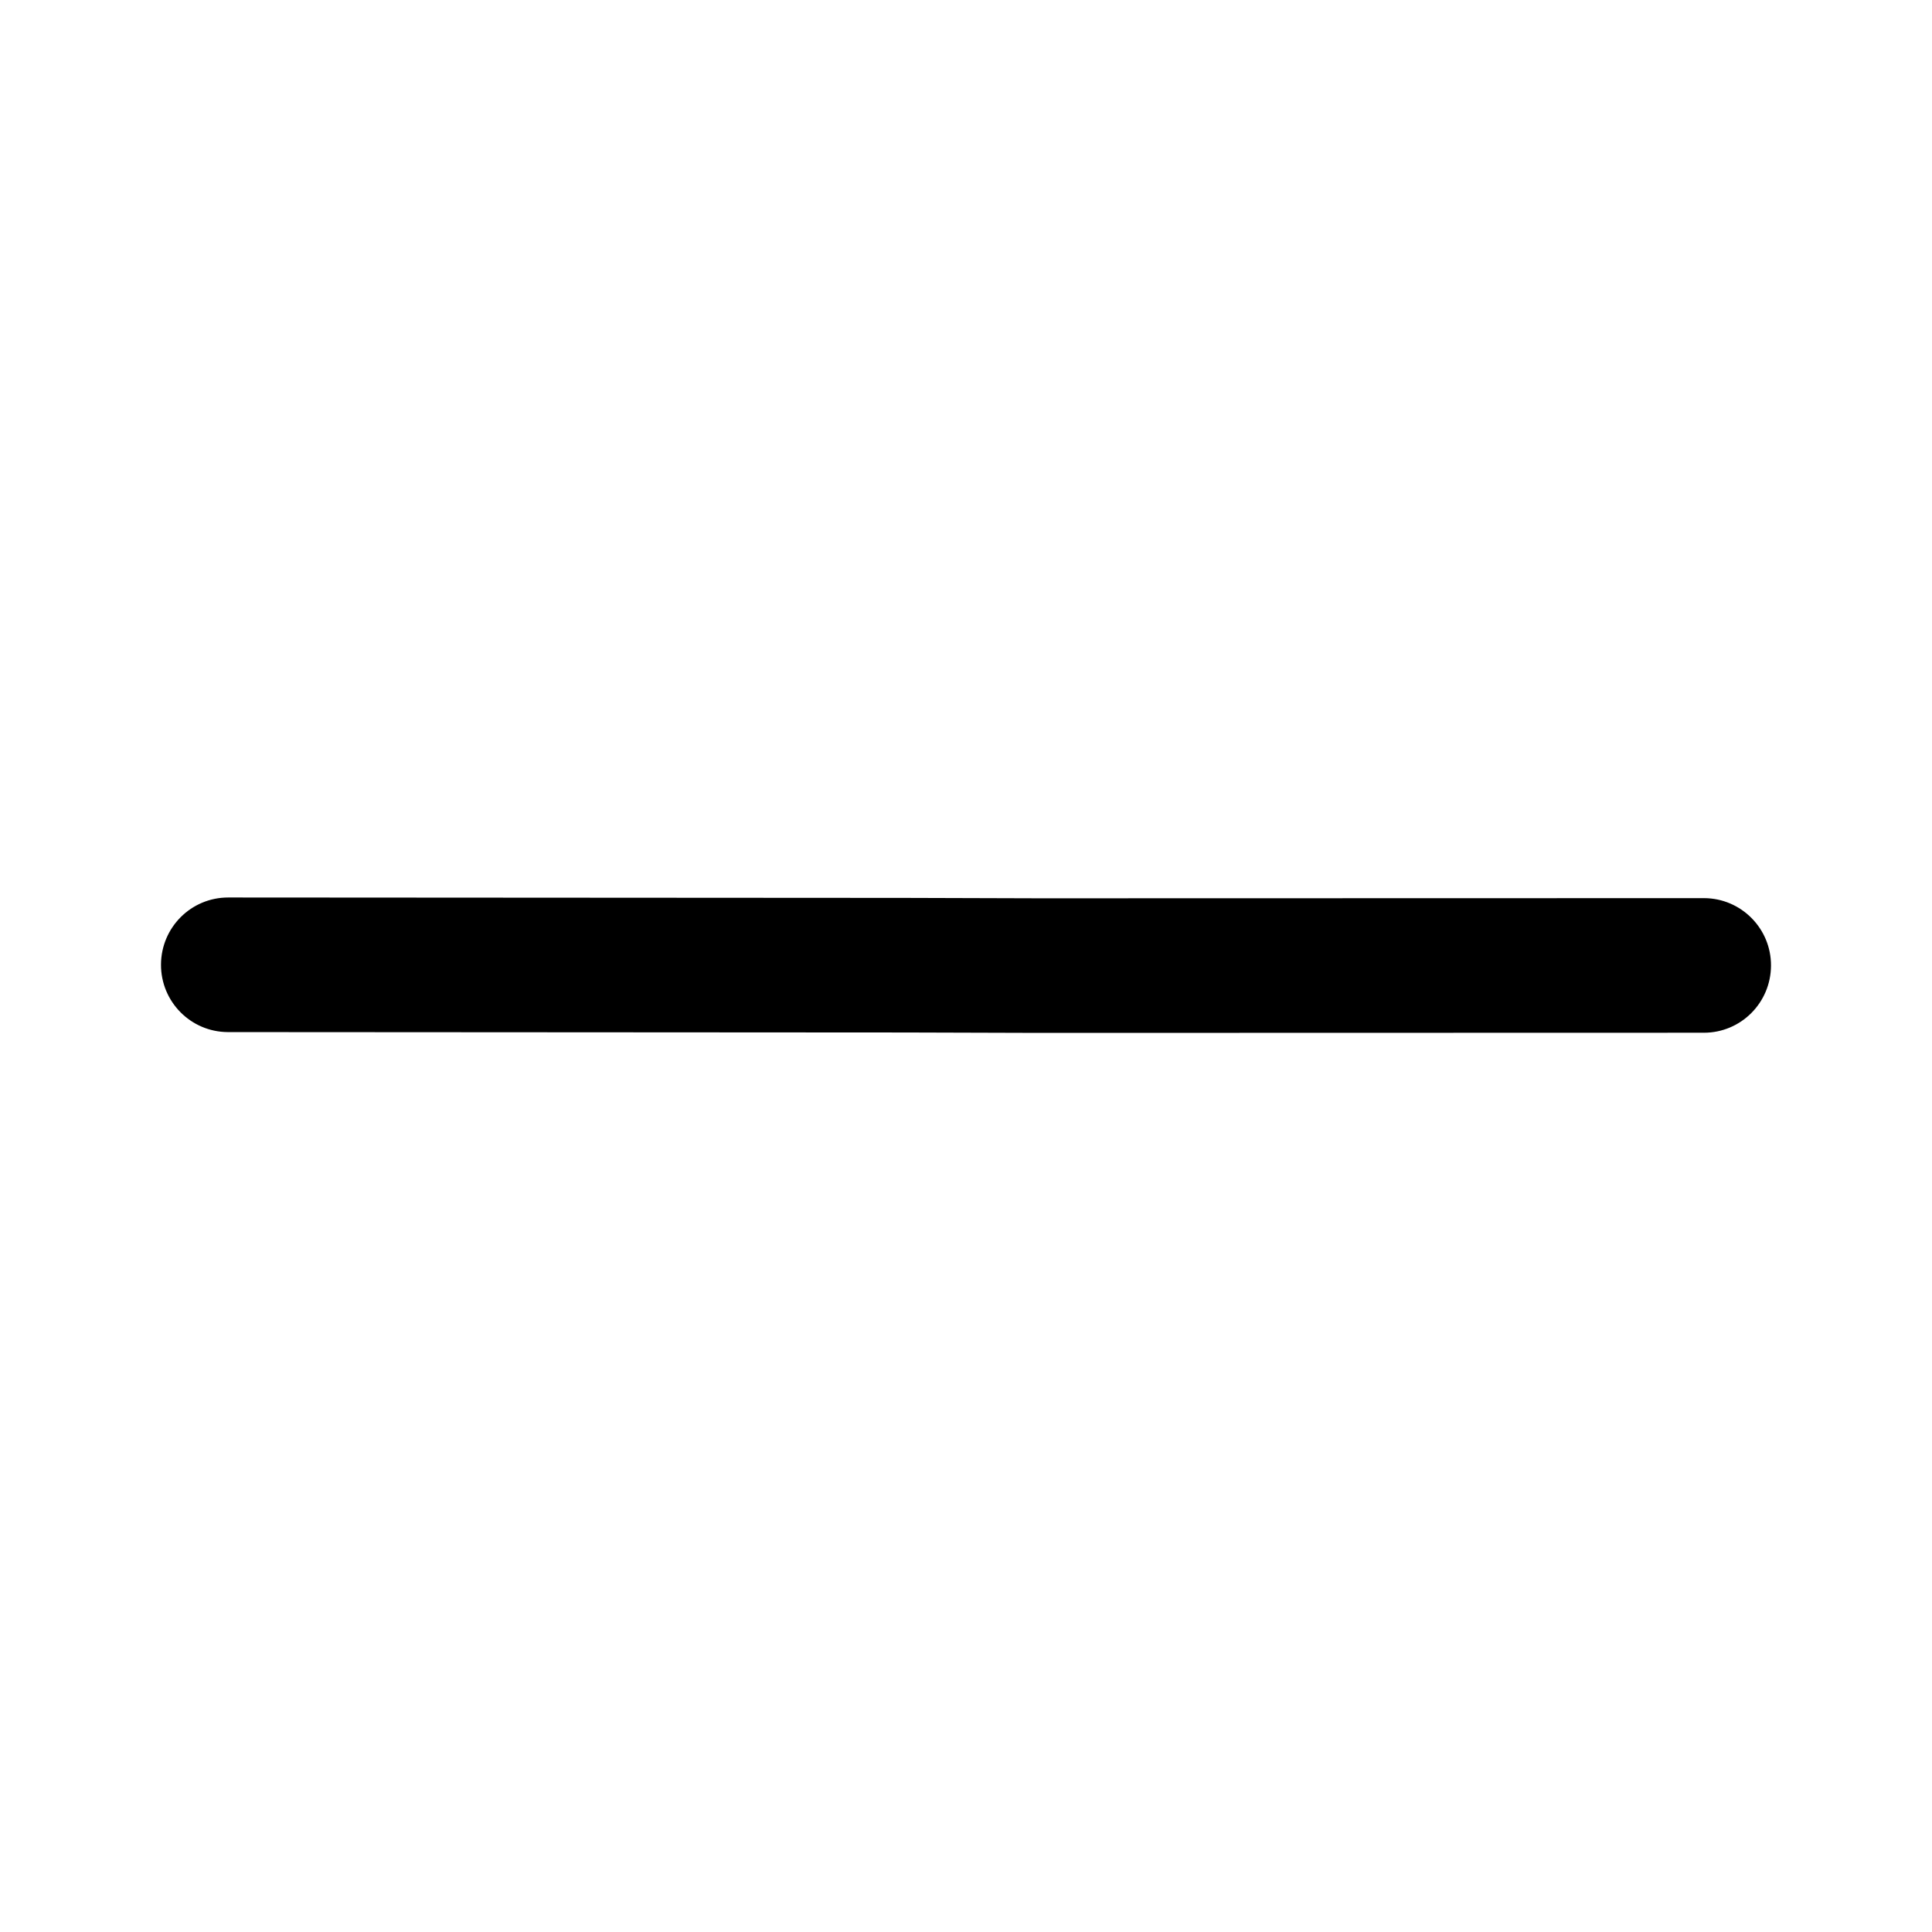 <?xml version="1.0" encoding="UTF-8"?>
<svg width="24px" height="24px" viewBox="0 0 24 24" version="1.1" xmlns="http://www.w3.org/2000/svg" xmlns:xlink="http://www.w3.org/1999/xlink">
    <title>put_away</title>
    <g id="页面-1" stroke="none" stroke-width="1" fill="none" fill-rule="evenodd">
        <g id="AnyGo-iOS-App页面最终效果" transform="translate(-1552, -1244)" fill="#000000" fill-rule="nonzero">
            <g id="编组-23" transform="translate(1552, 1244)">
                <g id="加号1" transform="translate(2, 11.149)">
                    <path d="M19.17,0.008 L10.902,0.01 L9.235,0.005 L0.836,0 C0.835,0 0.835,0 0.834,0 C0.374,0 0.002,0.372 0,0.833 C-0.002,1.295 0.37,1.67 0.83,1.672 L9.235,1.677 L10.902,1.682 L19.163,1.68 C19.165,1.68 19.166,1.68 19.166,1.68 C19.626,1.68 19.998,1.308 20,0.846 C20.002,0.385 19.629,0.01 19.17,0.008 Z" id="路径"></path>
                </g>
            </g>
        </g>
    </g>
</svg>